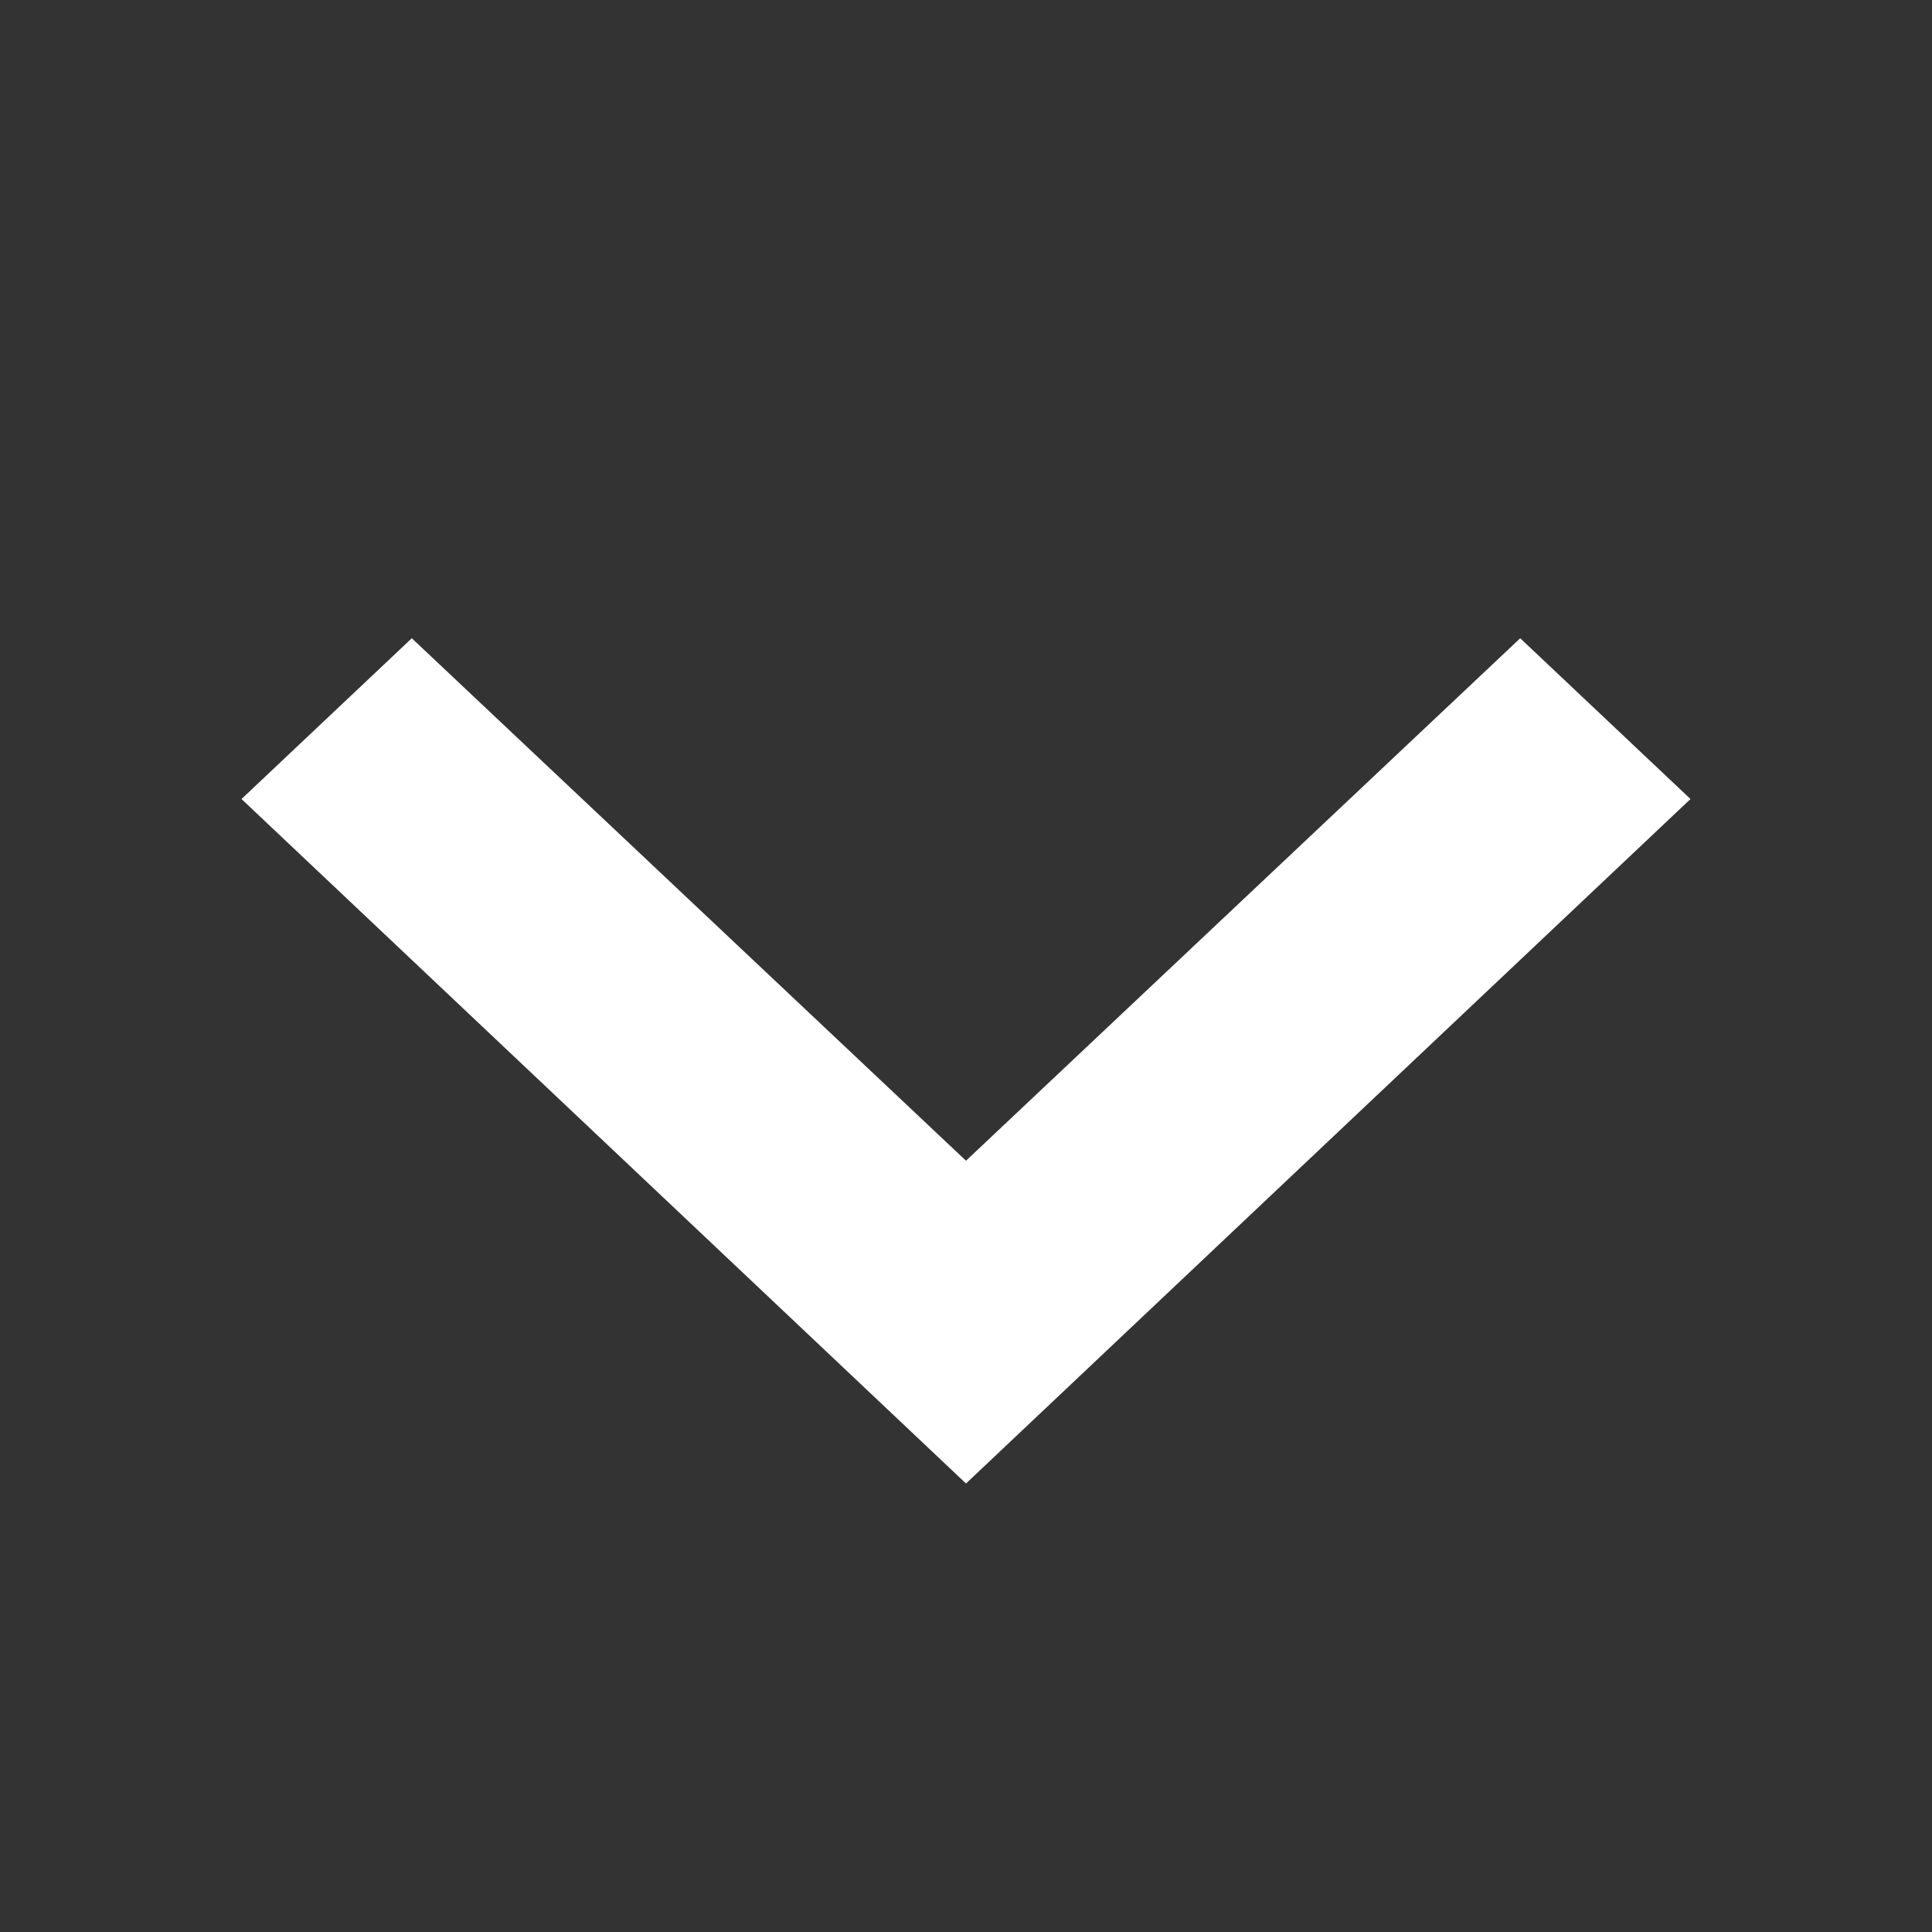 <?xml version="1.0" encoding="UTF-8"?> <svg xmlns="http://www.w3.org/2000/svg" width="14" height="14" viewBox="0 0 14 14" fill="none"><rect x="0" y="0" width="14" height="14" fill="#333333" stroke="none"/> <path d="M11.016 4.625L7 8.411L2.984 4.625L1.75 5.79L7 10.75L12.25 5.79L11.016 4.625Z" fill="white"></path> </svg> 